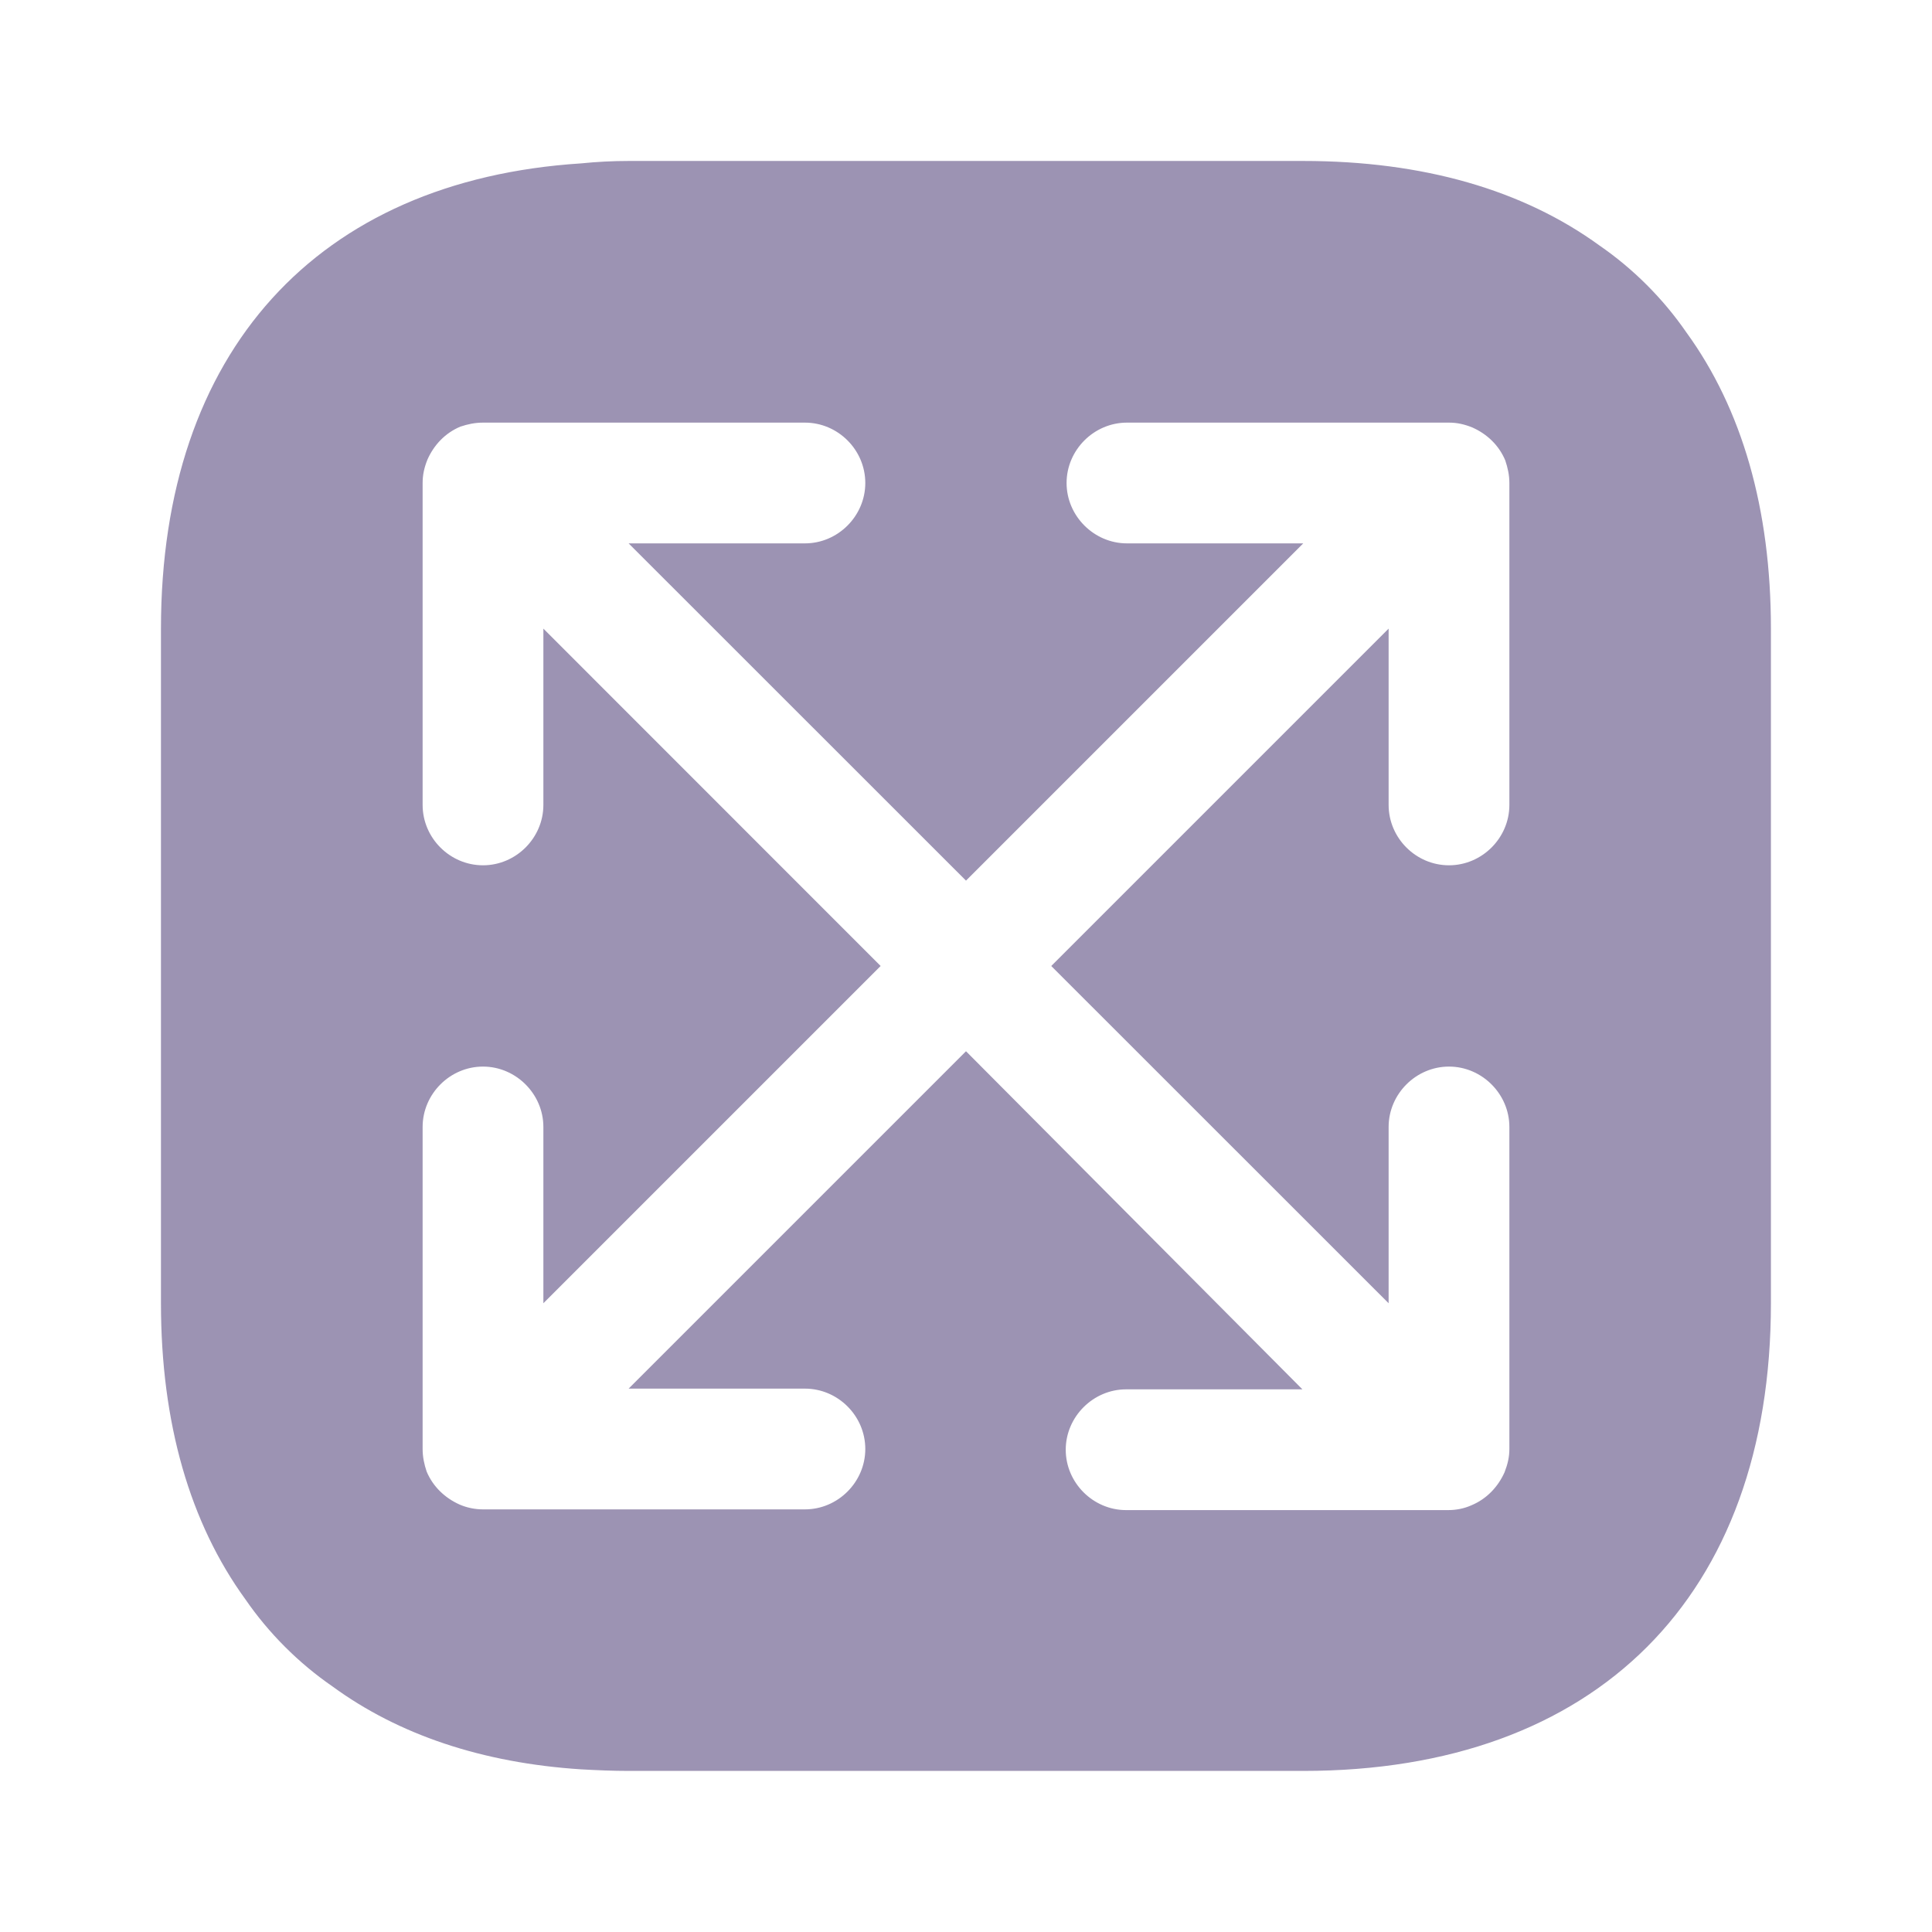 <svg width="16" height="16" viewBox="0 0 16 16" fill="none" xmlns="http://www.w3.org/2000/svg">
<g id="vuesax/bold/maximize">
<g id="maximize">
<path id="Vector" d="M13.966 2.753C13.773 2.473 13.526 2.226 13.246 2.033C12.613 1.573 11.786 1.333 10.793 1.333H5.206C5.073 1.333 4.94 1.34 4.813 1.353C2.626 1.493 1.333 2.913 1.333 5.206V10.793C1.333 11.786 1.573 12.613 2.033 13.246C2.226 13.526 2.473 13.773 2.753 13.966C3.3 14.366 3.993 14.6 4.813 14.653C4.94 14.66 5.073 14.666 5.206 14.666H10.793C13.22 14.666 14.666 13.22 14.666 10.793V5.206C14.666 4.213 14.426 3.386 13.966 2.753ZM12.5 6.666C12.5 6.94 12.273 7.166 12 7.166C11.726 7.166 11.5 6.94 11.5 6.666V5.206L8.706 8L11.5 10.793V9.333C11.5 9.06 11.726 8.833 12 8.833C12.273 8.833 12.5 9.06 12.5 9.333V12C12.5 12.066 12.486 12.126 12.46 12.193C12.406 12.313 12.313 12.413 12.186 12.466C12.126 12.493 12.06 12.506 11.993 12.506H9.326C9.053 12.506 8.826 12.28 8.826 12.006C8.826 11.733 9.053 11.506 9.326 11.506H10.786L8 8.706L5.206 11.5H6.666C6.94 11.5 7.166 11.726 7.166 12C7.166 12.273 6.94 12.5 6.666 12.5H4C3.933 12.5 3.866 12.486 3.806 12.46C3.686 12.406 3.586 12.313 3.533 12.186C3.513 12.126 3.5 12.066 3.5 12V9.333C3.5 9.06 3.726 8.833 4 8.833C4.273 8.833 4.5 9.06 4.5 9.333V10.793L7.293 8L4.5 5.206V6.666C4.5 6.94 4.273 7.166 4 7.166C3.726 7.166 3.5 6.94 3.5 6.666V4C3.5 3.933 3.513 3.873 3.54 3.806C3.593 3.686 3.686 3.586 3.813 3.533C3.873 3.513 3.933 3.5 4 3.5H6.666C6.94 3.5 7.166 3.726 7.166 4C7.166 4.273 6.94 4.5 6.666 4.5H5.206L8 7.293L10.793 4.5H9.333C9.06 4.5 8.833 4.273 8.833 4C8.833 3.726 9.06 3.5 9.333 3.5H12C12.066 3.5 12.126 3.513 12.193 3.54C12.313 3.593 12.413 3.686 12.466 3.813C12.486 3.873 12.5 3.933 12.5 4V6.666Z" fill="#9C93B3"/>
</g>
</g>
</svg>